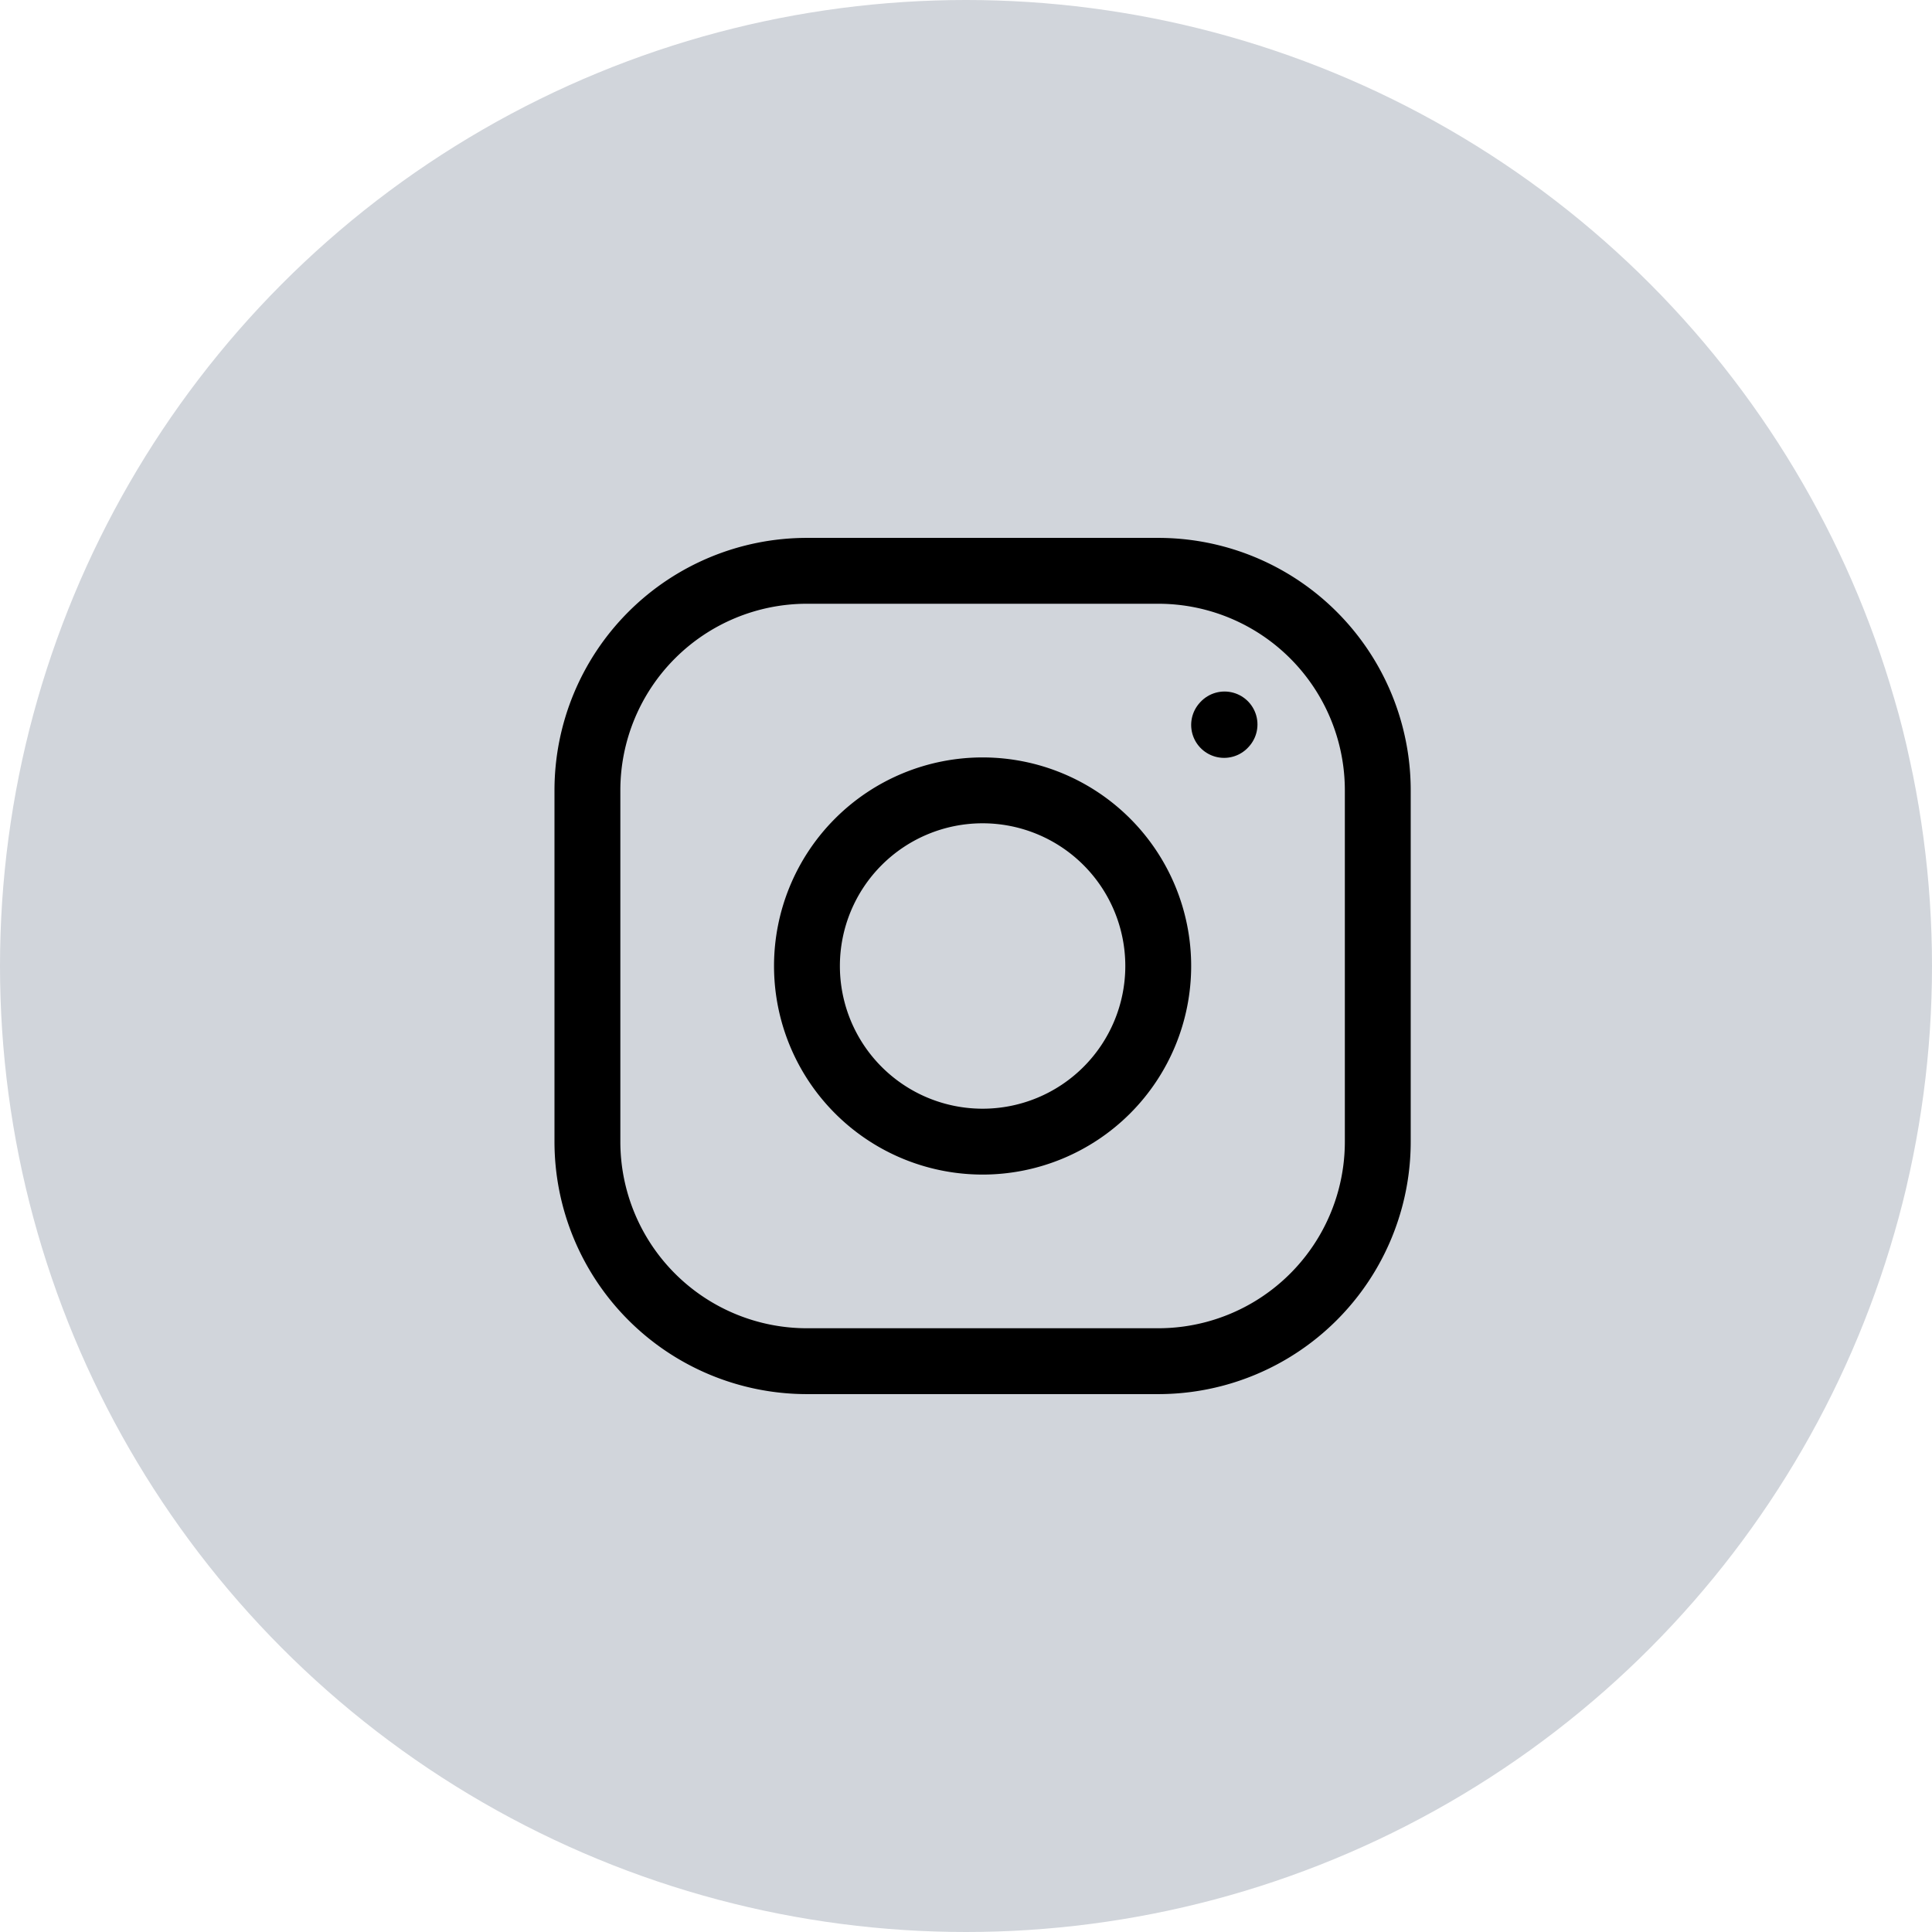 <svg xmlns="http://www.w3.org/2000/svg" width="44" height="44" viewBox="0 0 44 44">
  <g id="Group_4949" data-name="Group 4949" transform="translate(-35 -756)">
    <circle id="Ellipse_576" data-name="Ellipse 576" cx="22" cy="22" r="22" transform="translate(35 756)" fill="#d1d5db"/>
    <g id="instagram-svgrepo-com" transform="translate(45.378 766)">
      <path id="Path_8289" data-name="Path 8289" d="M12,16a4,4,0,1,0-4-4A4,4,0,0,0,12,16Z" fill="none" stroke="#000" stroke-linecap="round" stroke-linejoin="round" stroke-width="1.5"/>
      <path id="Path_8290" data-name="Path 8290" d="M3,16V8A5,5,0,0,1,8,3h8a5,5,0,0,1,5,5v8a5,5,0,0,1-5,5H8A5,5,0,0,1,3,16Z" fill="none" stroke="#000" stroke-width="1.5"/>
      <path id="Path_8291" data-name="Path 8291" d="M17.5,6.51l.01-.011" fill="none" stroke="#000" stroke-linecap="round" stroke-linejoin="round" stroke-width="1.5"/>
    </g>
  </g>
</svg>
